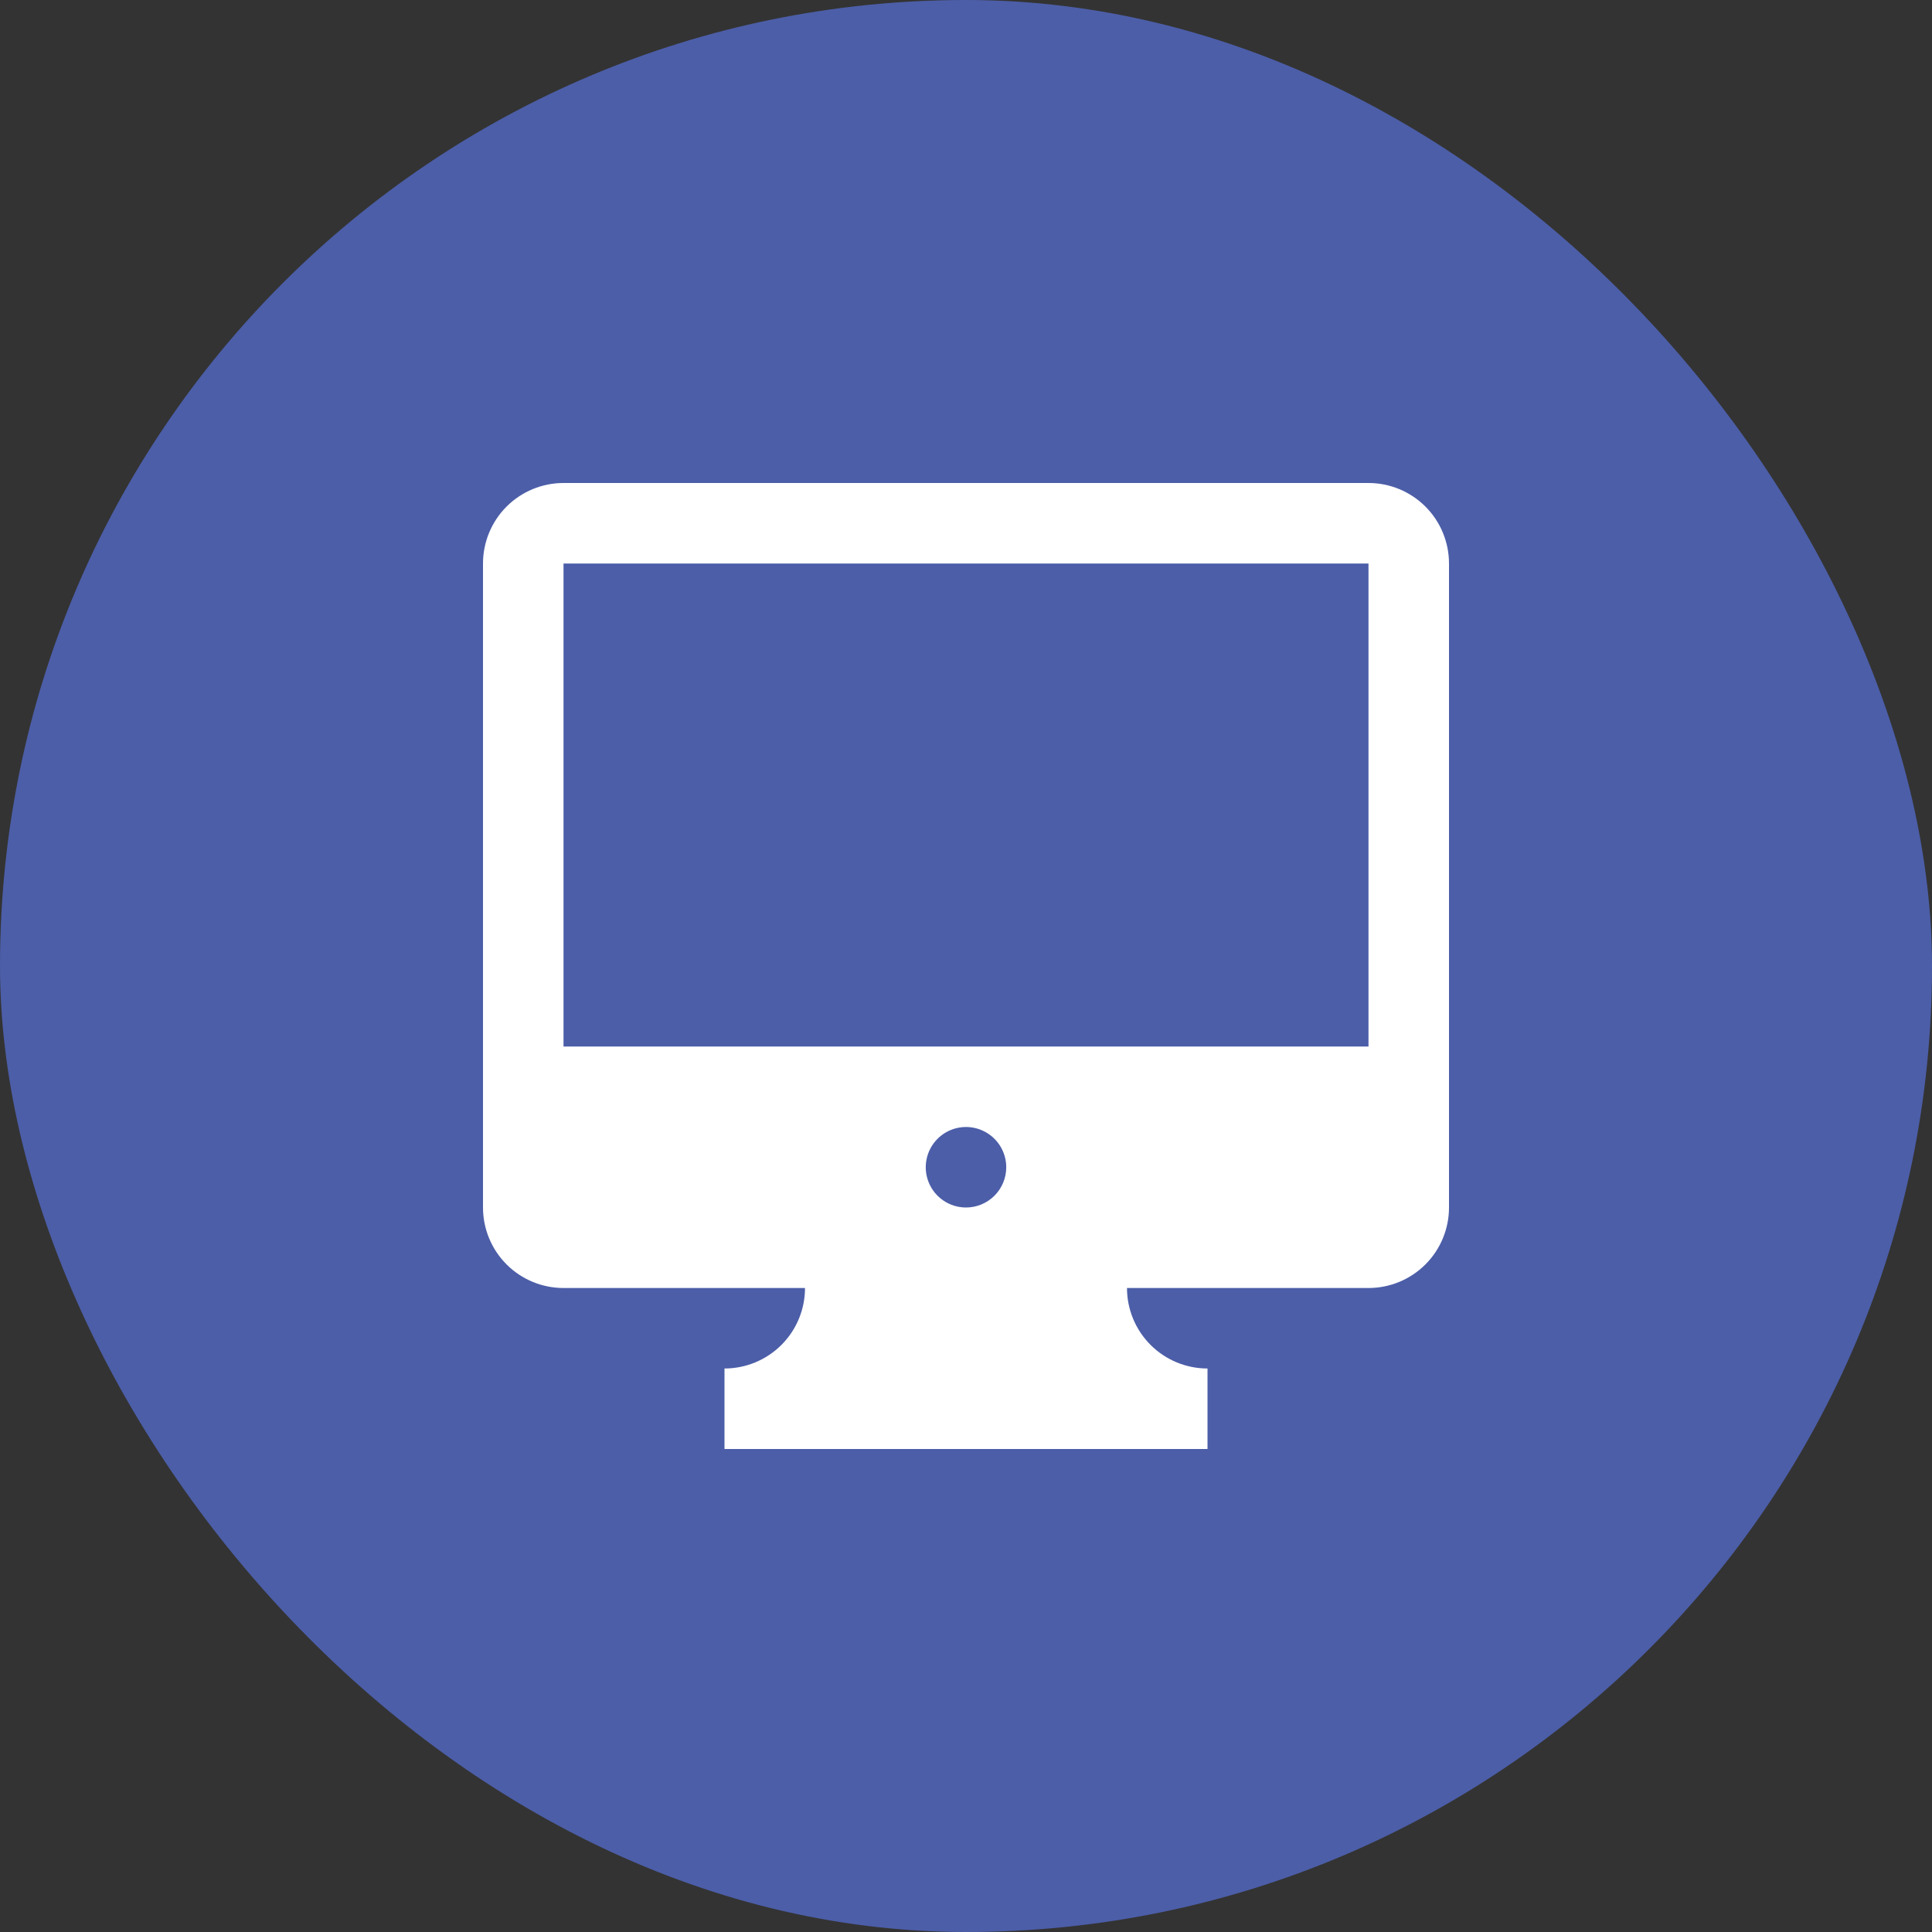 <svg width="100" height="100" viewBox="0 0 100 100" fill="none" xmlns="http://www.w3.org/2000/svg">
<rect x="0" y="0" width="100" height="100" fill="#333333" stroke="none"/>
<rect width="100" height="100" rx="50" fill="#4C5EA8"/>
<g clip-path="url(#clip0_1101_1670)">
<path d="M70.833 25H29.167C28.062 25 27.002 25.439 26.22 26.22C25.439 27.002 25 28.062 25 29.167V62.5C25 63.605 25.439 64.665 26.22 65.446C27.002 66.228 28.062 66.667 29.167 66.667H41.667C41.667 67.772 41.228 68.832 40.446 69.613C39.665 70.394 38.605 70.833 37.5 70.833V75H62.5V70.833C61.395 70.833 60.335 70.394 59.554 69.613C58.772 68.832 58.333 67.772 58.333 66.667H70.833C71.938 66.667 72.998 66.228 73.78 65.446C74.561 64.665 75 63.605 75 62.5V29.167C75 28.062 74.561 27.002 73.78 26.22C72.998 25.439 71.938 25 70.833 25ZM50 62.5C49.588 62.5 49.185 62.378 48.843 62.149C48.5 61.92 48.233 61.595 48.075 61.214C47.918 60.833 47.876 60.414 47.957 60.01C48.037 59.606 48.236 59.235 48.527 58.944C48.818 58.652 49.189 58.454 49.594 58.373C49.998 58.293 50.417 58.334 50.797 58.492C51.178 58.65 51.503 58.917 51.732 59.259C51.961 59.602 52.083 60.005 52.083 60.417C52.083 60.969 51.864 61.499 51.473 61.89C51.082 62.281 50.553 62.5 50 62.5ZM70.833 54.167H29.167V29.167H70.833V54.167Z" fill="white"/>
</g>
<defs>
<clipPath id="clip0_1101_1670">
<rect width="50" height="50" fill="white" transform="translate(25 25)"/>
</clipPath>
</defs>
</svg>
